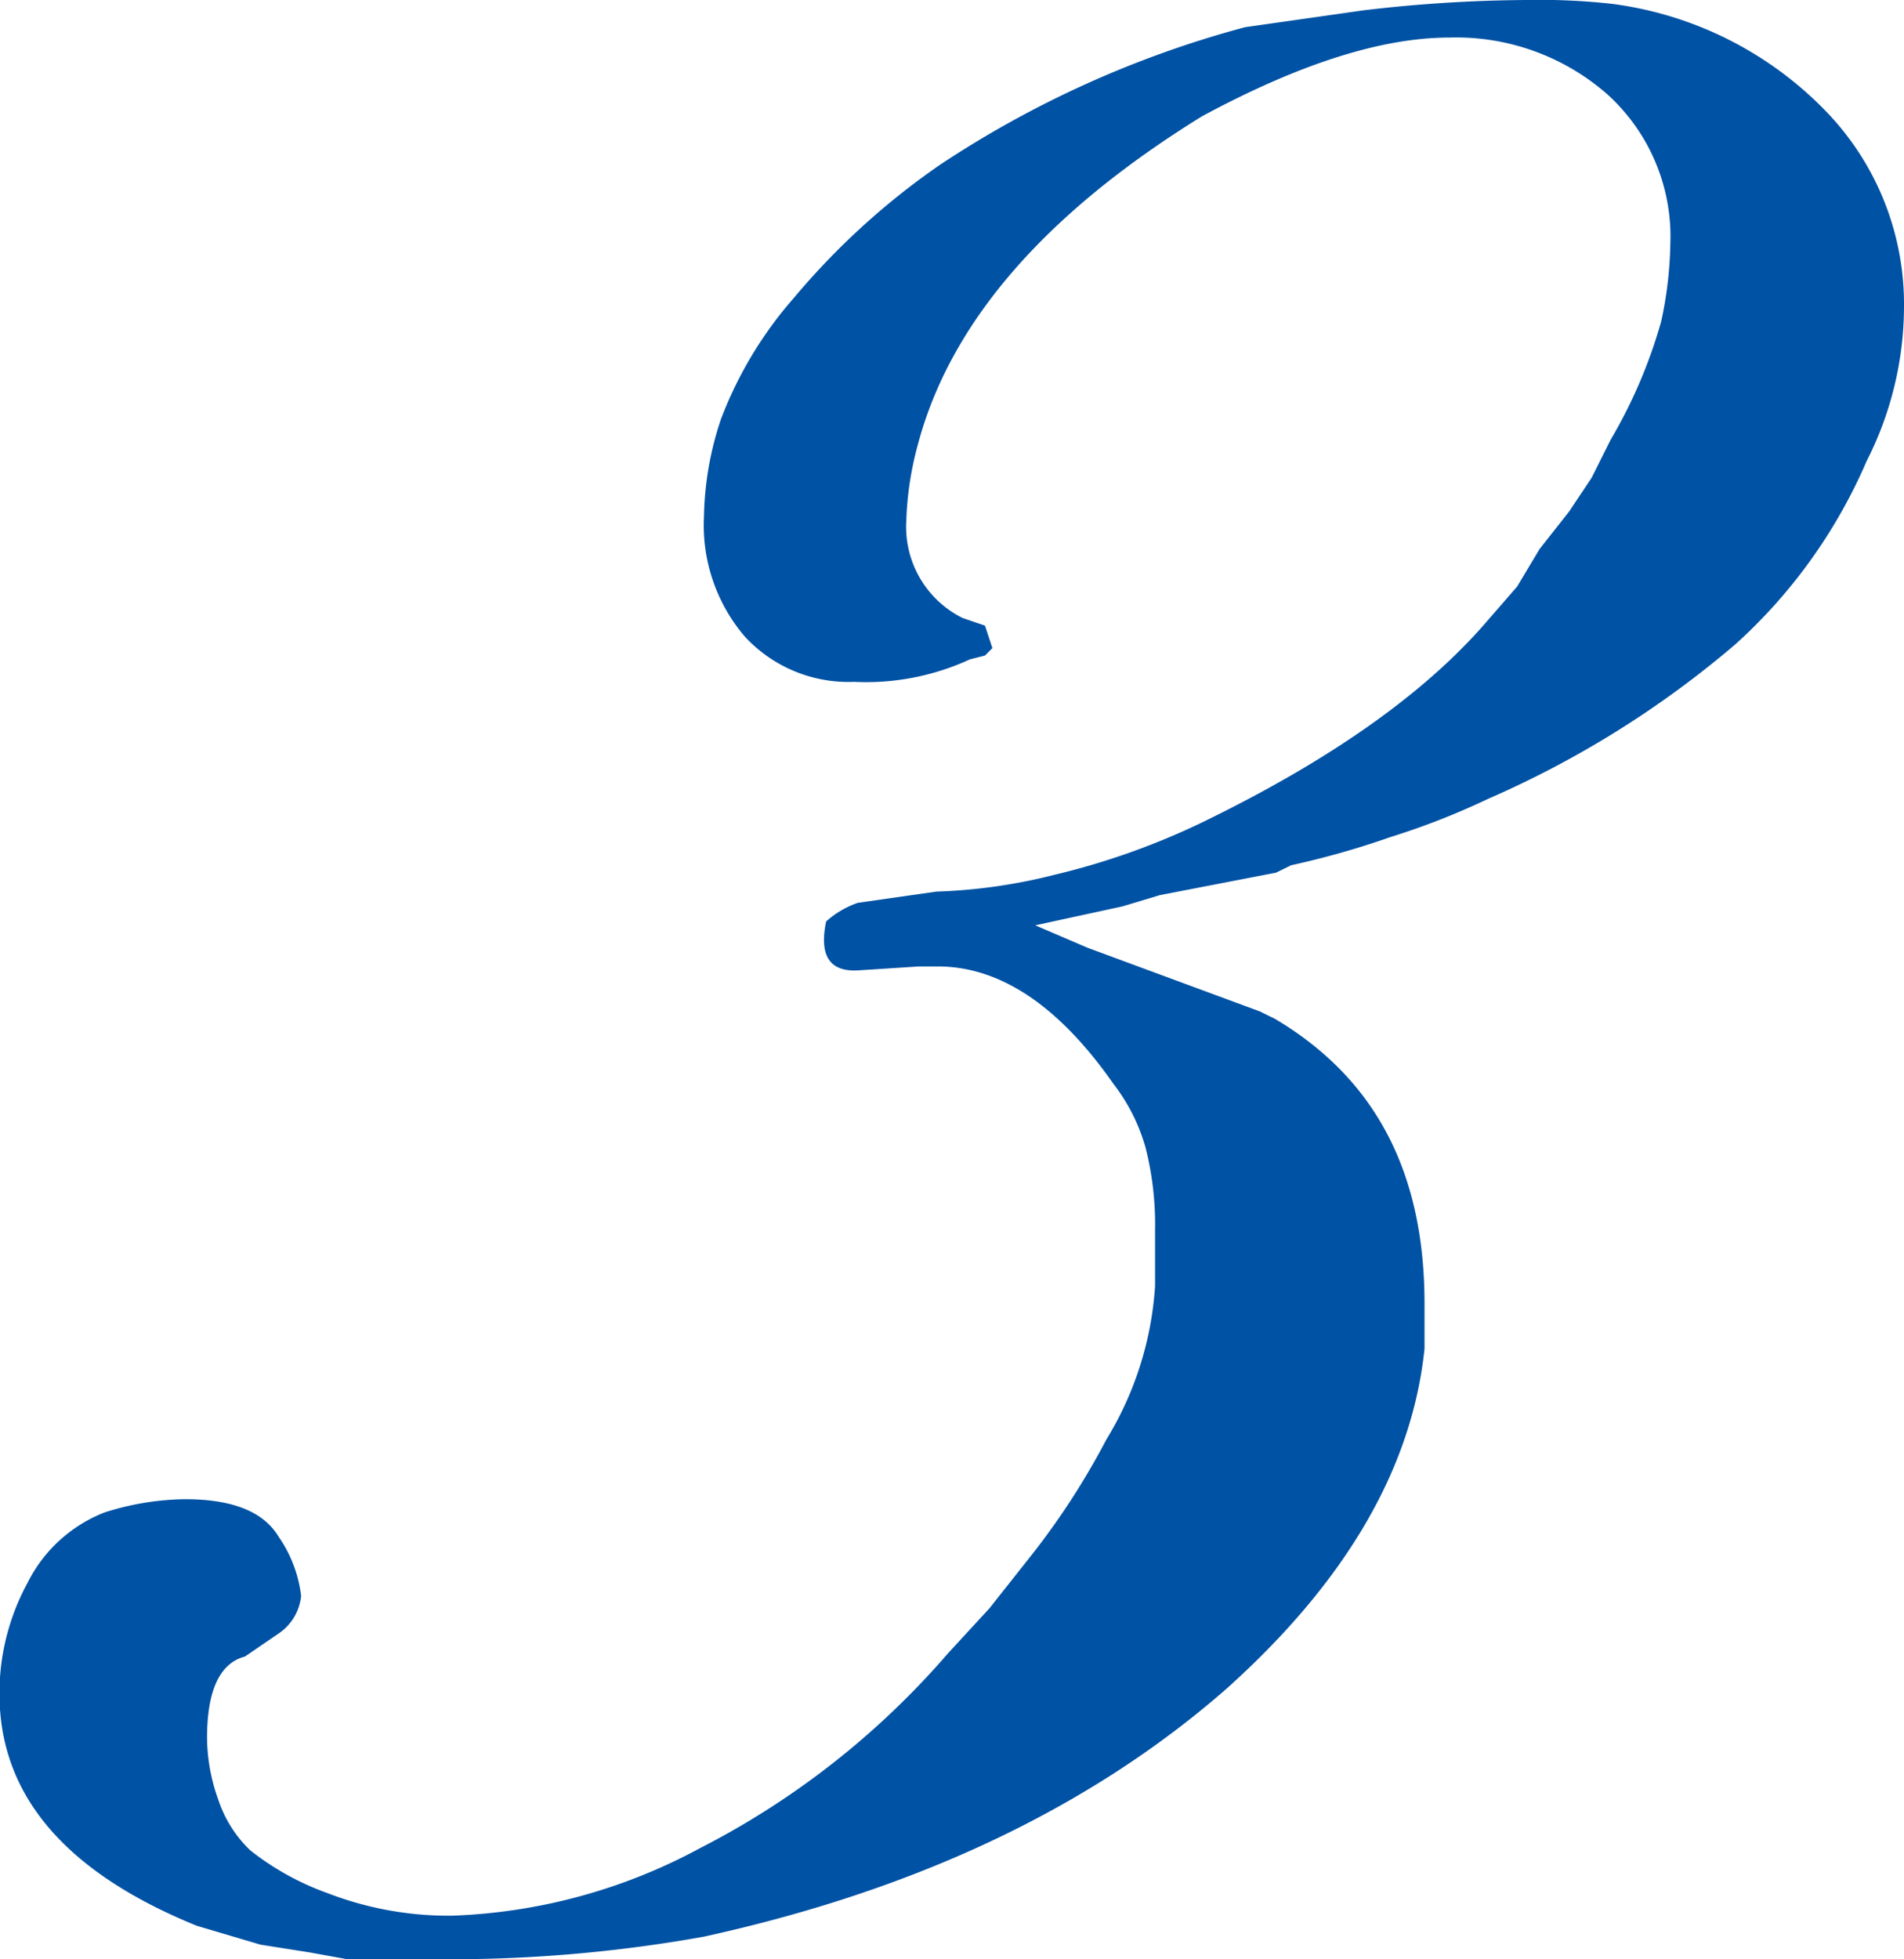 <svg xmlns="http://www.w3.org/2000/svg" viewBox="0 0 64.37 66.23"><defs><style>.cls-1{fill:#0052a4;}</style></defs><title>アセット 27</title><g id="レイヤー_2" data-name="レイヤー 2"><g id="レイヤー_1-2" data-name="レイヤー 1"><path class="cls-1" d="M63.11,15.58a17.83,17.83,0,0,1-4.44,6.2A33.36,33.36,0,0,1,50.32,27,25.22,25.22,0,0,1,47,28.3a28.69,28.69,0,0,1-3.35.95l-.51.25-3.93.76-1.26.38L35,31.28l1.77.76,5.82,2.15.51.25c3.37,2,5.06,5.15,5.06,9.63v1.52q-.63,6.07-6.72,11.52-6.87,6-17.65,8.36a48.72,48.72,0,0,1-8,.76H11.73L10.46,66l-1.65-.26-2.16-.64q-6-2.44-6.6-6.83a7.81,7.81,0,0,1,.88-4.76,4.9,4.9,0,0,1,2.6-2.38,9.25,9.25,0,0,1,2.72-.45c1.61,0,2.66.42,3.17,1.27a4.4,4.4,0,0,1,.76,2,1.74,1.74,0,0,1-.76,1.27L8.28,56C7.43,56.22,7,57.15,7,58.75a6.29,6.29,0,0,0,.38,2.09,4.19,4.19,0,0,0,1.08,1.71A9.23,9.23,0,0,0,11.08,64a11.36,11.36,0,0,0,4.19.76,19,19,0,0,0,8.39-2.28,27.79,27.79,0,0,0,8.39-6.59l1.4-1.52,1.4-1.77a25.24,25.24,0,0,0,2.55-3.93,11.33,11.33,0,0,0,1.65-5.19v-1.9a10.57,10.57,0,0,0-.32-2.78,6.31,6.31,0,0,0-1.08-2.15C35.8,34,33.81,32.67,31.7,32.67h-.63l-2,.13q-1.51.12-1.14-1.65A3.14,3.14,0,0,1,29,30.52l2.66-.38a18.54,18.54,0,0,0,4-.57,24.7,24.7,0,0,0,4.88-1.72q6.59-3.18,9.75-6.87l1-1.15.76-1.27,1-1.27.76-1.14.64-1.28a16.93,16.93,0,0,0,1.71-4,13.22,13.22,0,0,0,.31-2.61,6.49,6.49,0,0,0-2.15-5.09,7.75,7.75,0,0,0-5.32-1.9c-2.28,0-5.06.88-8.36,2.66q-8,4.94-9.62,11.14a11,11,0,0,0-.38,2.53,3.44,3.44,0,0,0,1.9,3.29l.76.26.25.76-.25.25-.51.13a8.39,8.39,0,0,1-3.92.76,4.77,4.77,0,0,1-3.68-1.52,5.78,5.78,0,0,1-1.39-4.06,10.85,10.85,0,0,1,.57-3.29,13.42,13.42,0,0,1,2.47-4.11,24.83,24.83,0,0,1,4.94-4.5A35,35,0,0,1,42.09.92l4-.57A48.77,48.77,0,0,1,51.58,0,22.28,22.28,0,0,1,54.5.13a12.25,12.25,0,0,1,7.21,3.61,9.38,9.38,0,0,1,2.66,6.64A11.55,11.55,0,0,1,63.11,15.58Z"/></g></g></svg>